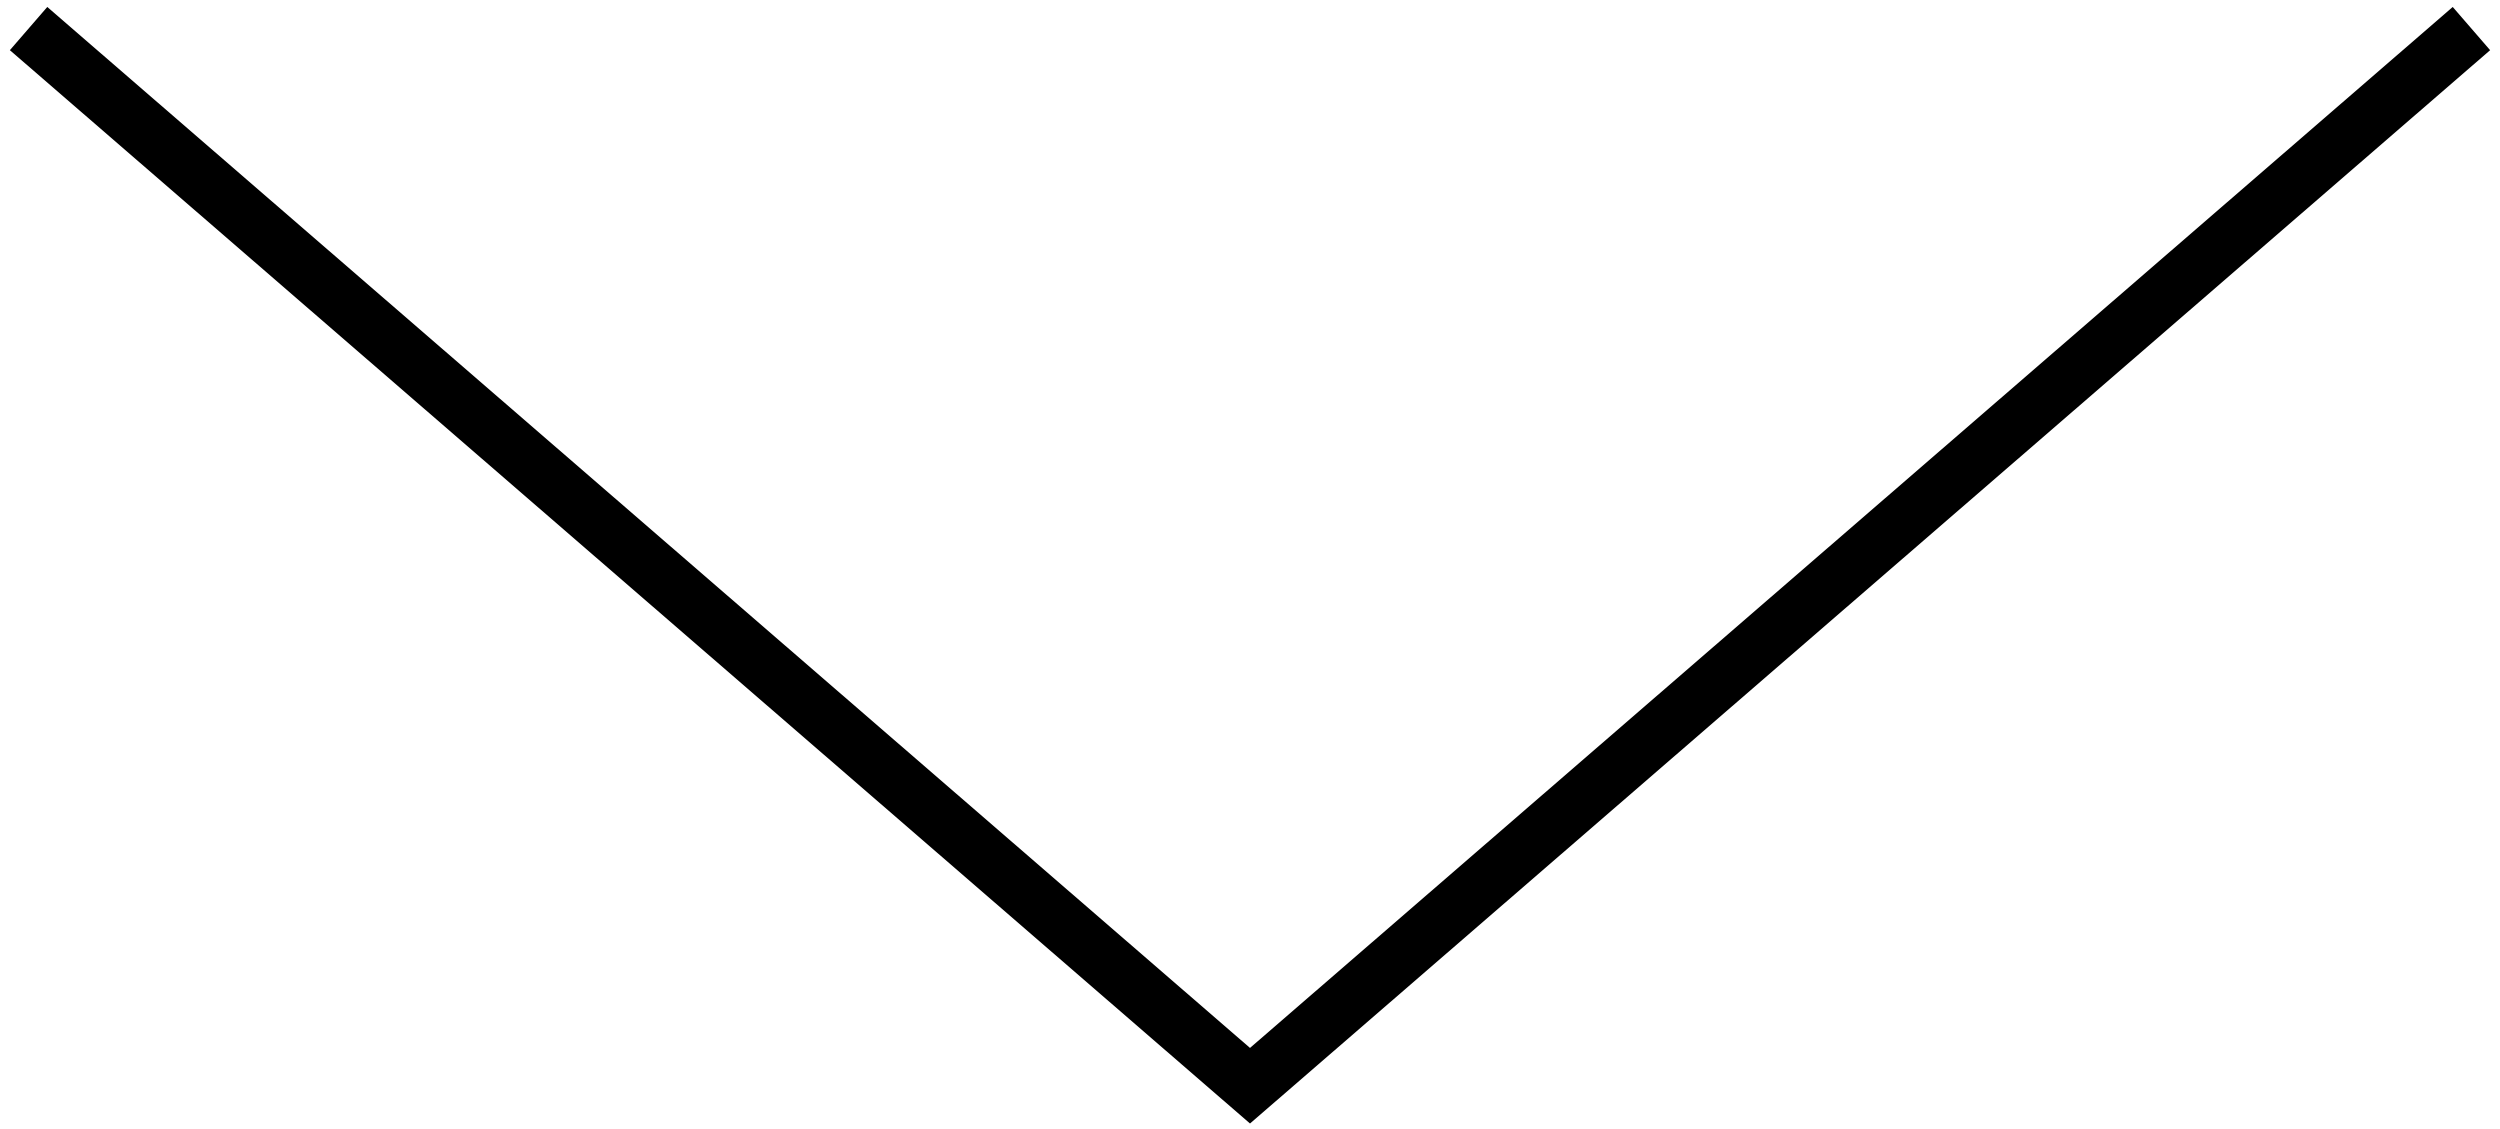 <?xml version="1.0" encoding="UTF-8"?> <svg xmlns="http://www.w3.org/2000/svg" width="175" height="79" viewBox="0 0 175 79" fill="none"><path d="M173 2L87.5 76L2 2" stroke="black" stroke-width="4"></path></svg> 